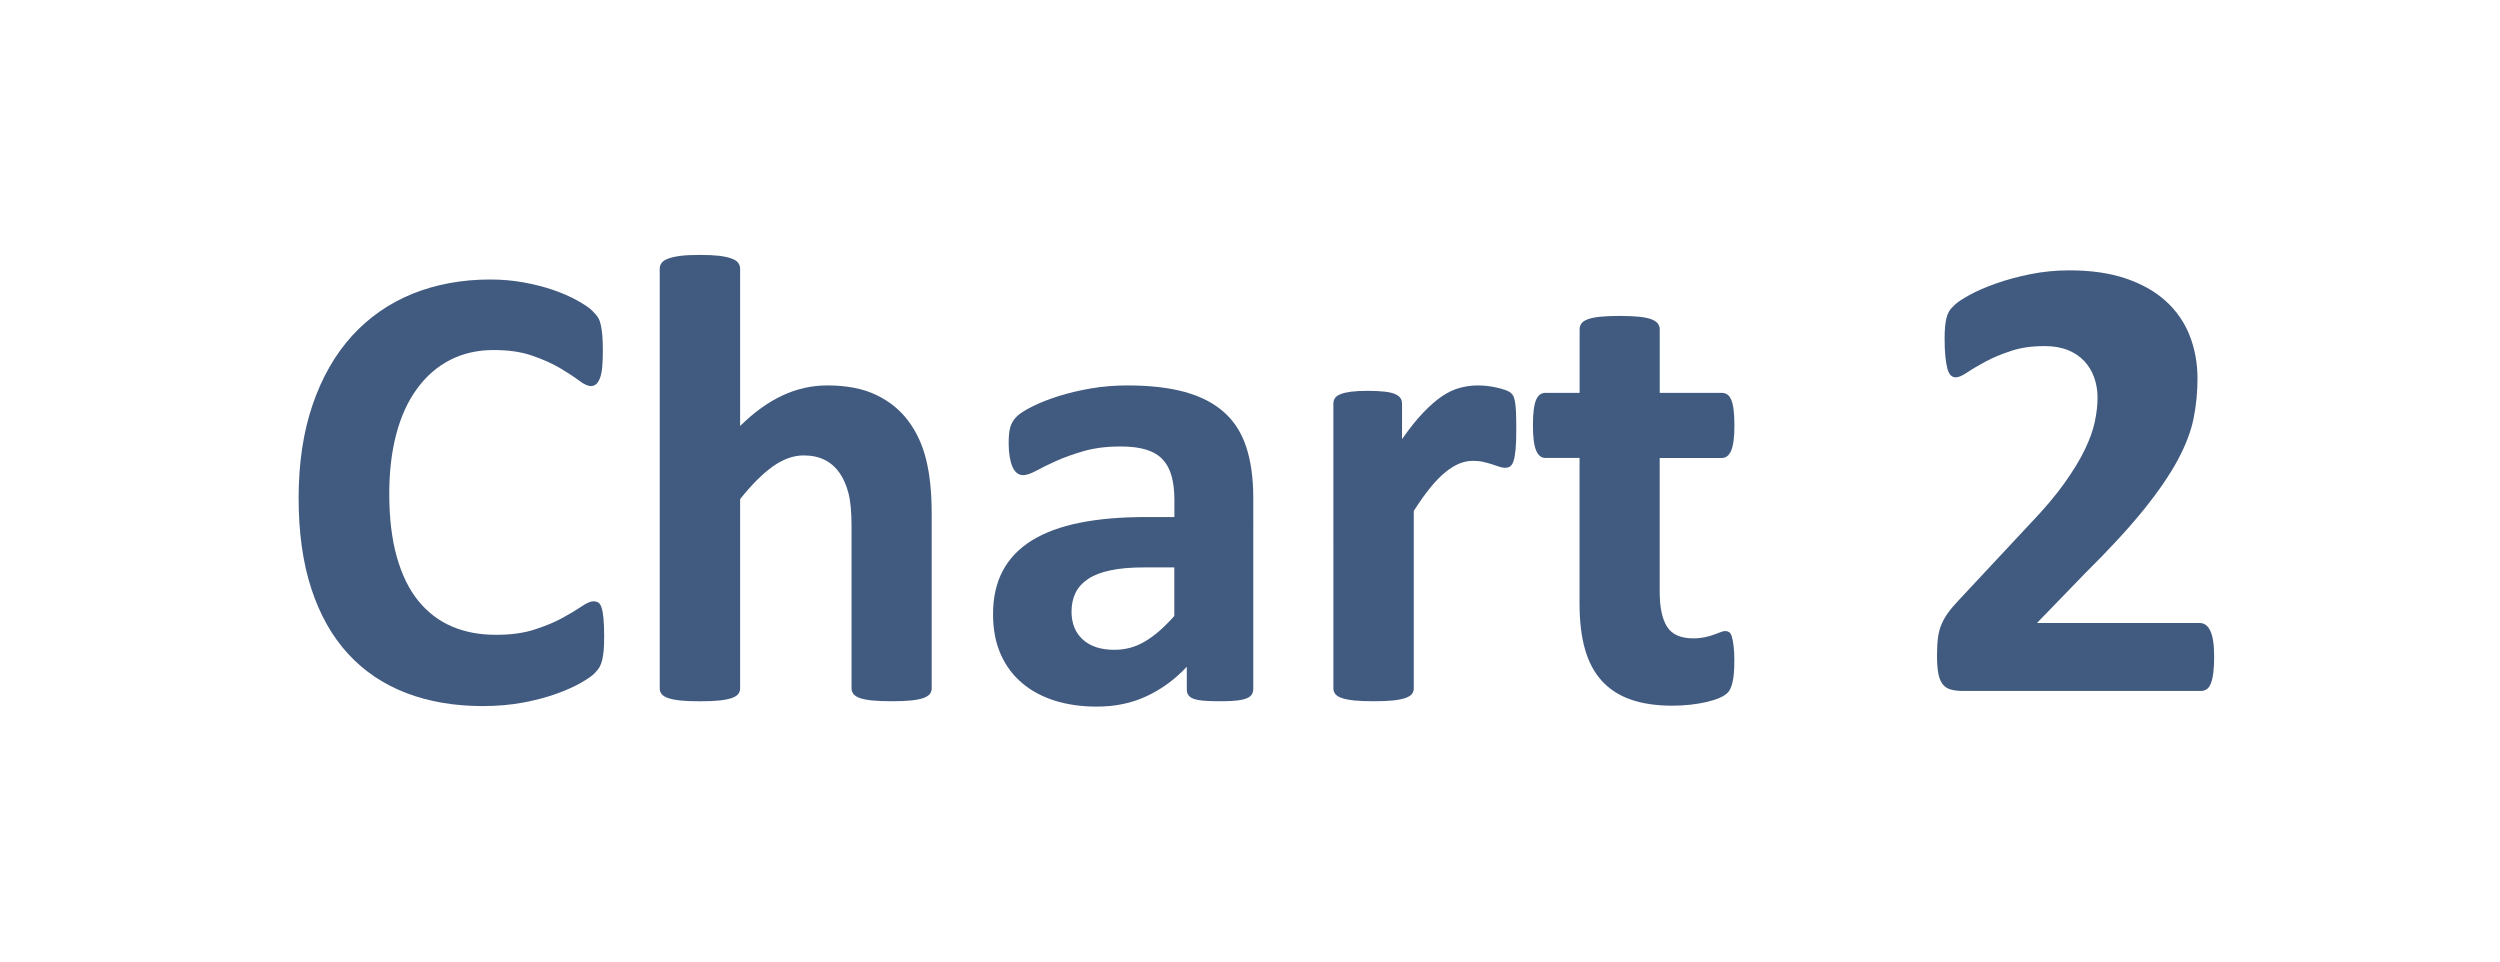<?xml version="1.0" encoding="utf-8"?>
<!-- Generator: Adobe Illustrator 15.1.0, SVG Export Plug-In  -->
<!DOCTYPE svg PUBLIC "-//W3C//DTD SVG 1.1//EN" "http://www.w3.org/Graphics/SVG/1.1/DTD/svg11.dtd">
<svg version="1.1"
	 xmlns="http://www.w3.org/2000/svg" xmlns:xlink="http://www.w3.org/1999/xlink" xmlns:a="http://ns.adobe.com/AdobeSVGViewerExtensions/3.0/"
	 x="0px" y="0px" width="65px" height="25px" viewBox="-7.764 -6.628 65 25" enable-background="new -7.764 -6.628 65 25"
	 xml:space="preserve">
<defs>
</defs>
<path fill="#415B80" d="M7.944,9.928c0,0.139-0.004,0.256-0.012,0.352c-0.009,0.098-0.021,0.18-0.038,0.25
	c-0.017,0.068-0.039,0.129-0.066,0.178c-0.028,0.051-0.072,0.107-0.133,0.17c-0.061,0.064-0.178,0.146-0.353,0.246
	c-0.174,0.1-0.387,0.195-0.639,0.285c-0.252,0.092-0.54,0.168-0.863,0.229c-0.324,0.061-0.674,0.092-1.05,0.092
	c-0.736,0-1.4-0.113-1.992-0.34s-1.096-0.566-1.511-1.018S0.553,9.357,0.332,8.682C0.111,8.008,0,7.221,0,6.324
	c0-0.912,0.122-1.723,0.365-2.432S0.949,2.59,1.386,2.107c0.437-0.48,0.961-0.846,1.573-1.096C3.571,0.764,4.245,0.639,4.98,0.639
	c0.299,0,0.586,0.025,0.863,0.074c0.277,0.051,0.533,0.115,0.768,0.195c0.235,0.08,0.447,0.174,0.635,0.277
	c0.188,0.105,0.32,0.195,0.394,0.271c0.075,0.074,0.126,0.137,0.154,0.186c0.028,0.051,0.05,0.113,0.066,0.191
	S7.89,2.002,7.898,2.107c0.008,0.105,0.012,0.236,0.012,0.391c0,0.166-0.005,0.307-0.017,0.424c-0.011,0.115-0.03,0.209-0.058,0.281
	s-0.061,0.125-0.1,0.158S7.653,3.41,7.604,3.41c-0.083,0-0.188-0.047-0.315-0.145C7.161,3.17,6.996,3.061,6.794,2.941
	C6.592,2.822,6.352,2.715,6.072,2.619c-0.28-0.098-0.613-0.146-1-0.146c-0.426,0-0.807,0.088-1.141,0.262
	c-0.335,0.174-0.62,0.424-0.855,0.748C2.84,3.805,2.662,4.197,2.54,4.656S2.357,5.633,2.357,6.209c0,0.631,0.065,1.178,0.195,1.639
	c0.13,0.463,0.315,0.842,0.556,1.141C3.35,9.287,3.64,9.512,3.98,9.658C4.32,9.805,4.704,9.877,5.13,9.877
	c0.387,0,0.722-0.045,1.004-0.137S6.659,9.549,6.86,9.438c0.202-0.111,0.368-0.211,0.498-0.299c0.13-0.088,0.231-0.133,0.303-0.133
	c0.055,0,0.1,0.012,0.133,0.033s0.061,0.066,0.083,0.133s0.039,0.158,0.05,0.277S7.944,9.729,7.944,9.928z"/>
<path fill="#415B80" d="M16.46,11.271c0,0.057-0.017,0.104-0.05,0.146c-0.033,0.041-0.088,0.076-0.166,0.104
	s-0.184,0.049-0.32,0.063c-0.135,0.014-0.303,0.02-0.502,0.02c-0.205,0-0.375-0.006-0.511-0.02
	c-0.135-0.014-0.242-0.035-0.319-0.063s-0.133-0.063-0.166-0.104c-0.033-0.043-0.05-0.09-0.05-0.146V7.047
	c0-0.359-0.026-0.643-0.079-0.848c-0.052-0.203-0.128-0.379-0.228-0.525s-0.228-0.262-0.386-0.342
	c-0.157-0.08-0.341-0.119-0.552-0.119c-0.266,0-0.534,0.096-0.805,0.289c-0.271,0.195-0.553,0.477-0.847,0.848v4.922
	c0,0.057-0.017,0.104-0.05,0.146c-0.033,0.041-0.09,0.076-0.17,0.104c-0.08,0.027-0.187,0.049-0.319,0.063s-0.302,0.02-0.506,0.02
	s-0.374-0.006-0.506-0.02s-0.239-0.035-0.319-0.063c-0.081-0.027-0.137-0.063-0.17-0.104c-0.033-0.043-0.05-0.09-0.05-0.146V0.355
	c0-0.055,0.017-0.104,0.05-0.148s0.09-0.082,0.17-0.111c0.08-0.031,0.187-0.055,0.319-0.072C10.061,0.008,10.229,0,10.434,0
	s0.374,0.008,0.506,0.023c0.133,0.018,0.239,0.041,0.319,0.072c0.081,0.029,0.137,0.066,0.17,0.111s0.05,0.094,0.05,0.148v4.094
	c0.36-0.355,0.726-0.619,1.1-0.793c0.373-0.174,0.762-0.262,1.166-0.262c0.503,0,0.928,0.082,1.274,0.248
	c0.346,0.166,0.625,0.395,0.838,0.682c0.213,0.287,0.367,0.623,0.461,1.008S16.46,6.184,16.46,6.73V11.271z"/>
<path fill="#415B80" d="M24.819,11.297c0,0.078-0.028,0.139-0.083,0.182c-0.055,0.045-0.143,0.076-0.262,0.096
	c-0.119,0.02-0.294,0.029-0.527,0.029c-0.249,0-0.43-0.01-0.543-0.029c-0.114-0.02-0.194-0.051-0.241-0.096
	c-0.047-0.043-0.07-0.104-0.07-0.182v-0.59c-0.304,0.326-0.651,0.582-1.042,0.764c-0.39,0.184-0.823,0.273-1.299,0.273
	c-0.393,0-0.754-0.051-1.083-0.152c-0.33-0.104-0.614-0.254-0.855-0.457c-0.24-0.201-0.427-0.453-0.56-0.752
	s-0.199-0.646-0.199-1.045c0-0.432,0.084-0.807,0.253-1.125c0.168-0.318,0.42-0.58,0.755-0.789c0.335-0.207,0.751-0.361,1.25-0.461
	s1.076-0.148,1.735-0.148h0.722V6.365c0-0.232-0.023-0.436-0.071-0.609c-0.047-0.174-0.124-0.32-0.232-0.436
	c-0.107-0.117-0.251-0.201-0.432-0.258c-0.18-0.055-0.402-0.082-0.668-0.082c-0.349,0-0.66,0.039-0.934,0.115
	c-0.274,0.078-0.516,0.164-0.727,0.258s-0.386,0.18-0.527,0.258c-0.141,0.076-0.256,0.115-0.344,0.115
	c-0.061,0-0.115-0.02-0.162-0.059c-0.047-0.037-0.086-0.094-0.116-0.166c-0.031-0.07-0.054-0.16-0.071-0.266
	c-0.017-0.104-0.025-0.221-0.025-0.348c0-0.172,0.014-0.307,0.042-0.406s0.08-0.189,0.158-0.27s0.213-0.17,0.407-0.266
	c0.194-0.098,0.42-0.188,0.681-0.271c0.26-0.082,0.543-0.15,0.851-0.203c0.307-0.053,0.624-0.078,0.95-0.078
	c0.581,0,1.078,0.057,1.49,0.17c0.412,0.113,0.751,0.287,1.017,0.523c0.266,0.234,0.459,0.537,0.581,0.908s0.183,0.811,0.183,1.32
	V11.297z M22.769,8.125h-0.797c-0.337,0-0.625,0.025-0.863,0.076c-0.238,0.049-0.432,0.123-0.581,0.223S20.269,8.645,20.2,8.785
	c-0.069,0.143-0.104,0.303-0.104,0.486c0,0.311,0.098,0.553,0.294,0.73c0.197,0.178,0.469,0.266,0.818,0.266
	c0.293,0,0.563-0.074,0.809-0.225c0.247-0.148,0.497-0.367,0.751-0.656V8.125z"/>
<path fill="#415B80" d="M31.659,4.557c0,0.199-0.005,0.363-0.017,0.49s-0.028,0.227-0.05,0.299s-0.051,0.121-0.087,0.148
	c-0.036,0.027-0.082,0.041-0.137,0.041c-0.044,0-0.094-0.008-0.149-0.027s-0.118-0.041-0.187-0.063
	c-0.069-0.023-0.145-0.043-0.228-0.063S30.63,5.354,30.53,5.354c-0.116,0-0.232,0.023-0.349,0.07s-0.236,0.121-0.361,0.221
	c-0.124,0.1-0.254,0.232-0.39,0.398c-0.136,0.166-0.281,0.371-0.436,0.613v4.615c0,0.057-0.017,0.104-0.05,0.146
	c-0.033,0.041-0.09,0.076-0.17,0.104c-0.08,0.027-0.187,0.049-0.319,0.063s-0.302,0.02-0.506,0.02s-0.374-0.006-0.506-0.02
	s-0.239-0.035-0.319-0.063c-0.081-0.027-0.137-0.063-0.17-0.104c-0.033-0.043-0.05-0.09-0.05-0.146V3.867
	c0-0.055,0.014-0.104,0.042-0.145s0.078-0.076,0.149-0.104s0.165-0.049,0.278-0.063c0.113-0.014,0.256-0.021,0.427-0.021
	c0.177,0,0.324,0.008,0.44,0.021s0.206,0.035,0.27,0.063c0.064,0.027,0.109,0.063,0.137,0.104s0.042,0.09,0.042,0.145v0.922
	c0.194-0.277,0.376-0.506,0.548-0.686s0.335-0.322,0.49-0.428c0.155-0.104,0.31-0.178,0.465-0.219s0.31-0.063,0.465-0.063
	c0.072,0,0.149,0.004,0.232,0.012c0.083,0.01,0.169,0.023,0.257,0.043s0.166,0.041,0.232,0.066c0.066,0.023,0.115,0.051,0.146,0.078
	c0.03,0.027,0.052,0.059,0.066,0.092c0.014,0.033,0.026,0.078,0.037,0.137s0.02,0.145,0.025,0.262
	C31.656,4.199,31.659,4.357,31.659,4.557z"/>
<path fill="#415B80" d="M37.329,10.541c0,0.244-0.015,0.432-0.045,0.561c-0.031,0.131-0.071,0.221-0.121,0.273
	s-0.123,0.1-0.22,0.143c-0.097,0.041-0.21,0.076-0.34,0.107c-0.13,0.029-0.271,0.053-0.424,0.07
	c-0.152,0.016-0.306,0.025-0.46,0.025c-0.415,0-0.775-0.053-1.079-0.158s-0.556-0.268-0.755-0.486s-0.346-0.494-0.44-0.826
	s-0.141-0.725-0.141-1.178V5.279h-0.888c-0.105,0-0.186-0.066-0.241-0.195c-0.055-0.131-0.083-0.348-0.083-0.652
	c0-0.16,0.007-0.295,0.021-0.406c0.014-0.111,0.035-0.197,0.063-0.262c0.028-0.063,0.063-0.109,0.104-0.137
	c0.042-0.027,0.09-0.041,0.146-0.041h0.88V1.934c0-0.055,0.015-0.105,0.046-0.15c0.03-0.043,0.085-0.08,0.166-0.111
	c0.08-0.029,0.188-0.053,0.323-0.066c0.136-0.014,0.303-0.021,0.502-0.021c0.205,0,0.375,0.008,0.51,0.021
	c0.136,0.014,0.242,0.037,0.32,0.066c0.078,0.031,0.133,0.068,0.166,0.111c0.033,0.045,0.05,0.096,0.05,0.15v1.652h1.61
	c0.055,0,0.104,0.014,0.145,0.041c0.042,0.027,0.076,0.074,0.104,0.137c0.028,0.064,0.048,0.15,0.062,0.262
	c0.014,0.111,0.021,0.246,0.021,0.406c0,0.305-0.028,0.521-0.083,0.652c-0.055,0.129-0.136,0.195-0.241,0.195h-1.619v3.477
	c0,0.404,0.063,0.707,0.191,0.91c0.127,0.201,0.354,0.303,0.681,0.303c0.111,0,0.21-0.01,0.299-0.029s0.167-0.041,0.236-0.066
	c0.069-0.025,0.127-0.047,0.175-0.066c0.047-0.02,0.09-0.029,0.128-0.029c0.033,0,0.065,0.01,0.095,0.029
	c0.031,0.02,0.054,0.059,0.071,0.117c0.017,0.057,0.032,0.137,0.045,0.236C37.322,10.26,37.329,10.387,37.329,10.541z"/>
<path fill="#415B80" d="M49.804,10.449c0,0.161-0.007,0.298-0.021,0.411c-0.014,0.113-0.035,0.206-0.063,0.278
	s-0.063,0.123-0.108,0.153s-0.094,0.046-0.149,0.046h-6.176c-0.122,0-0.227-0.011-0.315-0.033s-0.161-0.065-0.216-0.129
	s-0.095-0.156-0.121-0.277c-0.024-0.122-0.037-0.28-0.037-0.474c0-0.183,0.008-0.339,0.025-0.469s0.047-0.246,0.091-0.349
	s0.101-0.202,0.17-0.299c0.069-0.097,0.159-0.203,0.27-0.32l1.859-1.992c0.371-0.387,0.669-0.739,0.896-1.058
	s0.404-0.609,0.531-0.872s0.214-0.505,0.261-0.727c0.047-0.221,0.071-0.432,0.071-0.631c0-0.182-0.029-0.355-0.087-0.519
	c-0.058-0.163-0.144-0.306-0.257-0.427c-0.114-0.122-0.256-0.218-0.428-0.287s-0.374-0.104-0.606-0.104
	c-0.327,0-0.616,0.041-0.868,0.125c-0.251,0.082-0.473,0.175-0.664,0.277c-0.19,0.103-0.35,0.196-0.477,0.282
	s-0.227,0.129-0.299,0.129c-0.05,0-0.093-0.017-0.128-0.05c-0.036-0.033-0.065-0.089-0.087-0.166s-0.04-0.182-0.054-0.312
	c-0.014-0.13-0.021-0.289-0.021-0.478c0-0.127,0.004-0.233,0.013-0.319c0.008-0.086,0.021-0.16,0.037-0.224s0.039-0.119,0.066-0.166
	s0.076-0.104,0.146-0.17c0.069-0.066,0.196-0.151,0.382-0.254c0.185-0.103,0.414-0.202,0.685-0.299s0.57-0.178,0.896-0.244
	s0.667-0.1,1.021-0.1c0.559,0,1.047,0.07,1.465,0.211c0.417,0.142,0.765,0.338,1.042,0.59s0.483,0.551,0.619,0.896
	c0.135,0.346,0.203,0.718,0.203,1.116c0,0.349-0.033,0.691-0.1,1.029s-0.205,0.701-0.415,1.092c-0.21,0.39-0.506,0.821-0.888,1.295
	c-0.382,0.473-0.888,1.022-1.519,1.647L45.197,9.57h4.233c0.055,0,0.106,0.016,0.154,0.049c0.047,0.033,0.087,0.085,0.12,0.154
	s0.058,0.16,0.075,0.273S49.804,10.295,49.804,10.449z"/>
</svg>

